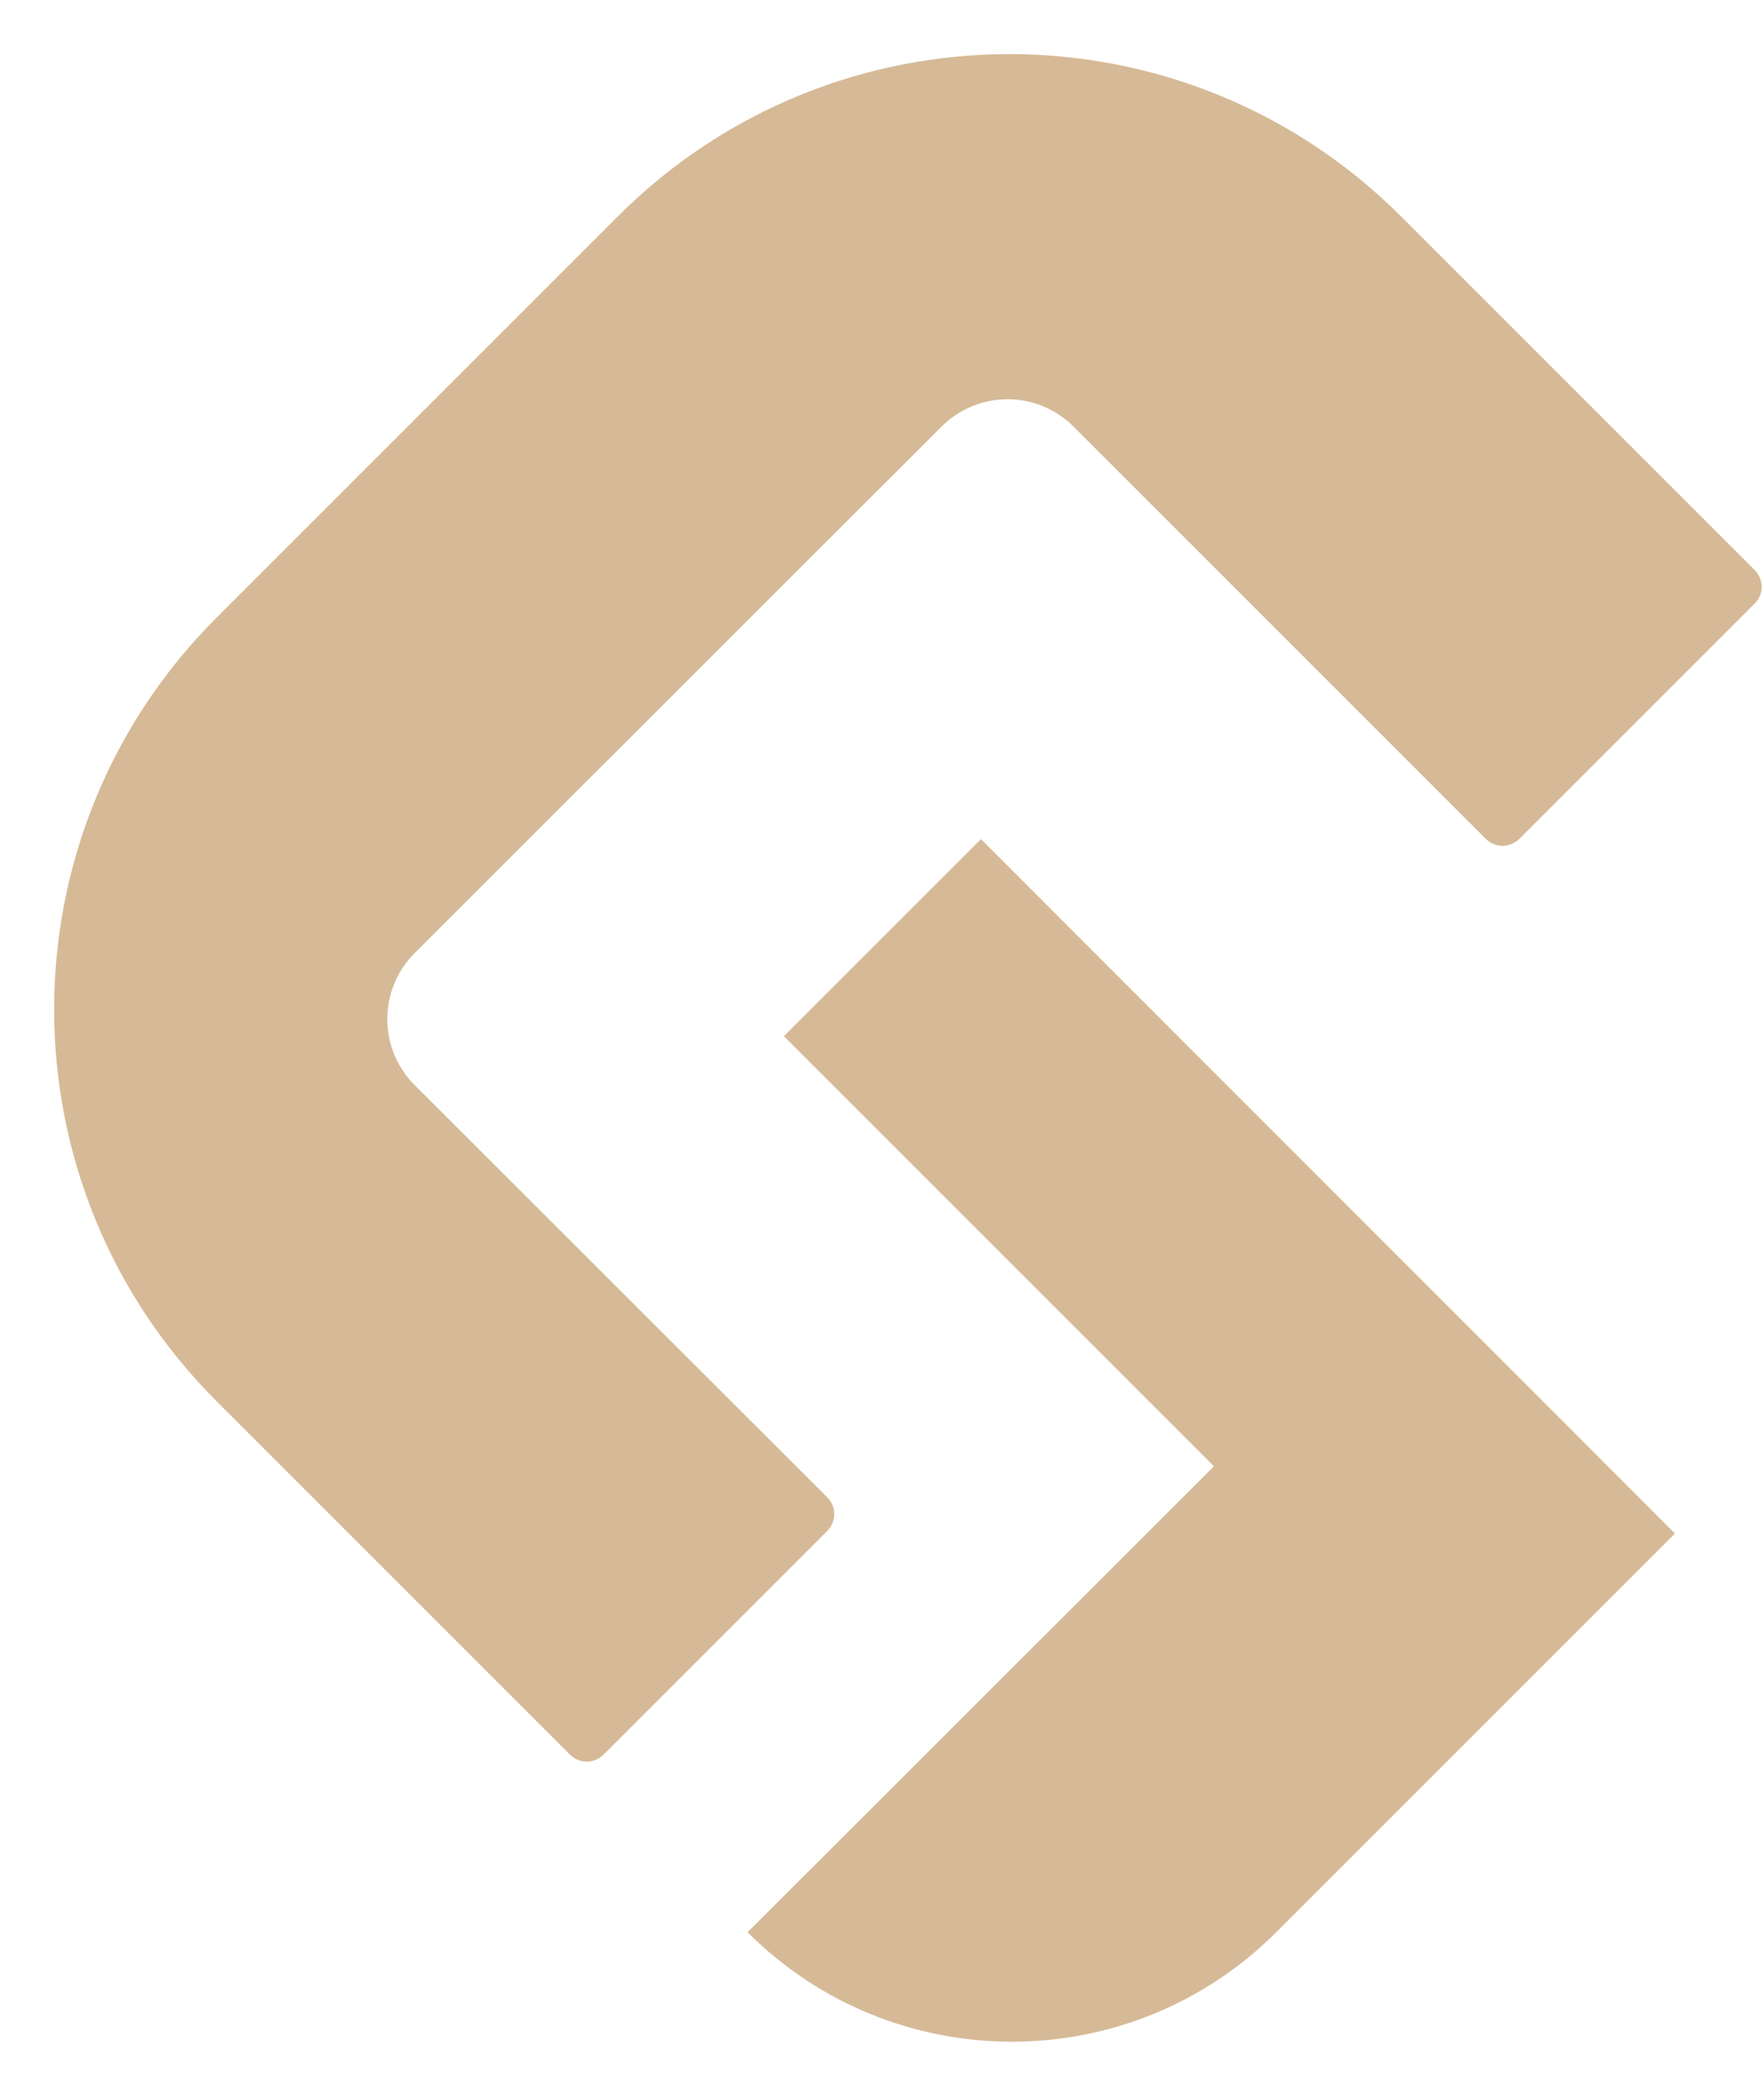 <?xml version="1.0" encoding="UTF-8" standalone="no"?><svg xmlns="http://www.w3.org/2000/svg" xmlns:xlink="http://www.w3.org/1999/xlink" fill="#d6ba97" height="504" preserveAspectRatio="xMidYMid meet" version="1" viewBox="-13.2 -13.2 427.8 504.0" width="427.8" zoomAndPan="magnify"><g id="change1_1"><path d="M176.9,238.1l104.3,104.3L168.1,455.4v0c35.4,35.4,92.8,35.4,128.2,0l96.7-96.7L224.7,190.3L176.9,238.1z" fill="inherit"/><path d="M412.3,125l-85.7-85.7c-52.5-52.5-137.5-52.5-190,0l-97.3,97.3c-52.5,52.5-52.5,137.5,0,190l85.7,85.7 c2.3,2.3,5.9,2.3,8.2,0l54.2-54.2c2.3-2.3,2.3-5.9,0-8.2L87.4,250c-8.9-8.9-8.9-23.2,0-32.1L215.1,90.3c8.9-8.9,23.2-8.9,32.1,0 l99.9,99.9c2.3,2.3,5.9,2.3,8.2,0l57.1-57.1C414.6,130.9,414.6,127.3,412.3,125z" fill="inherit"/></g></svg>